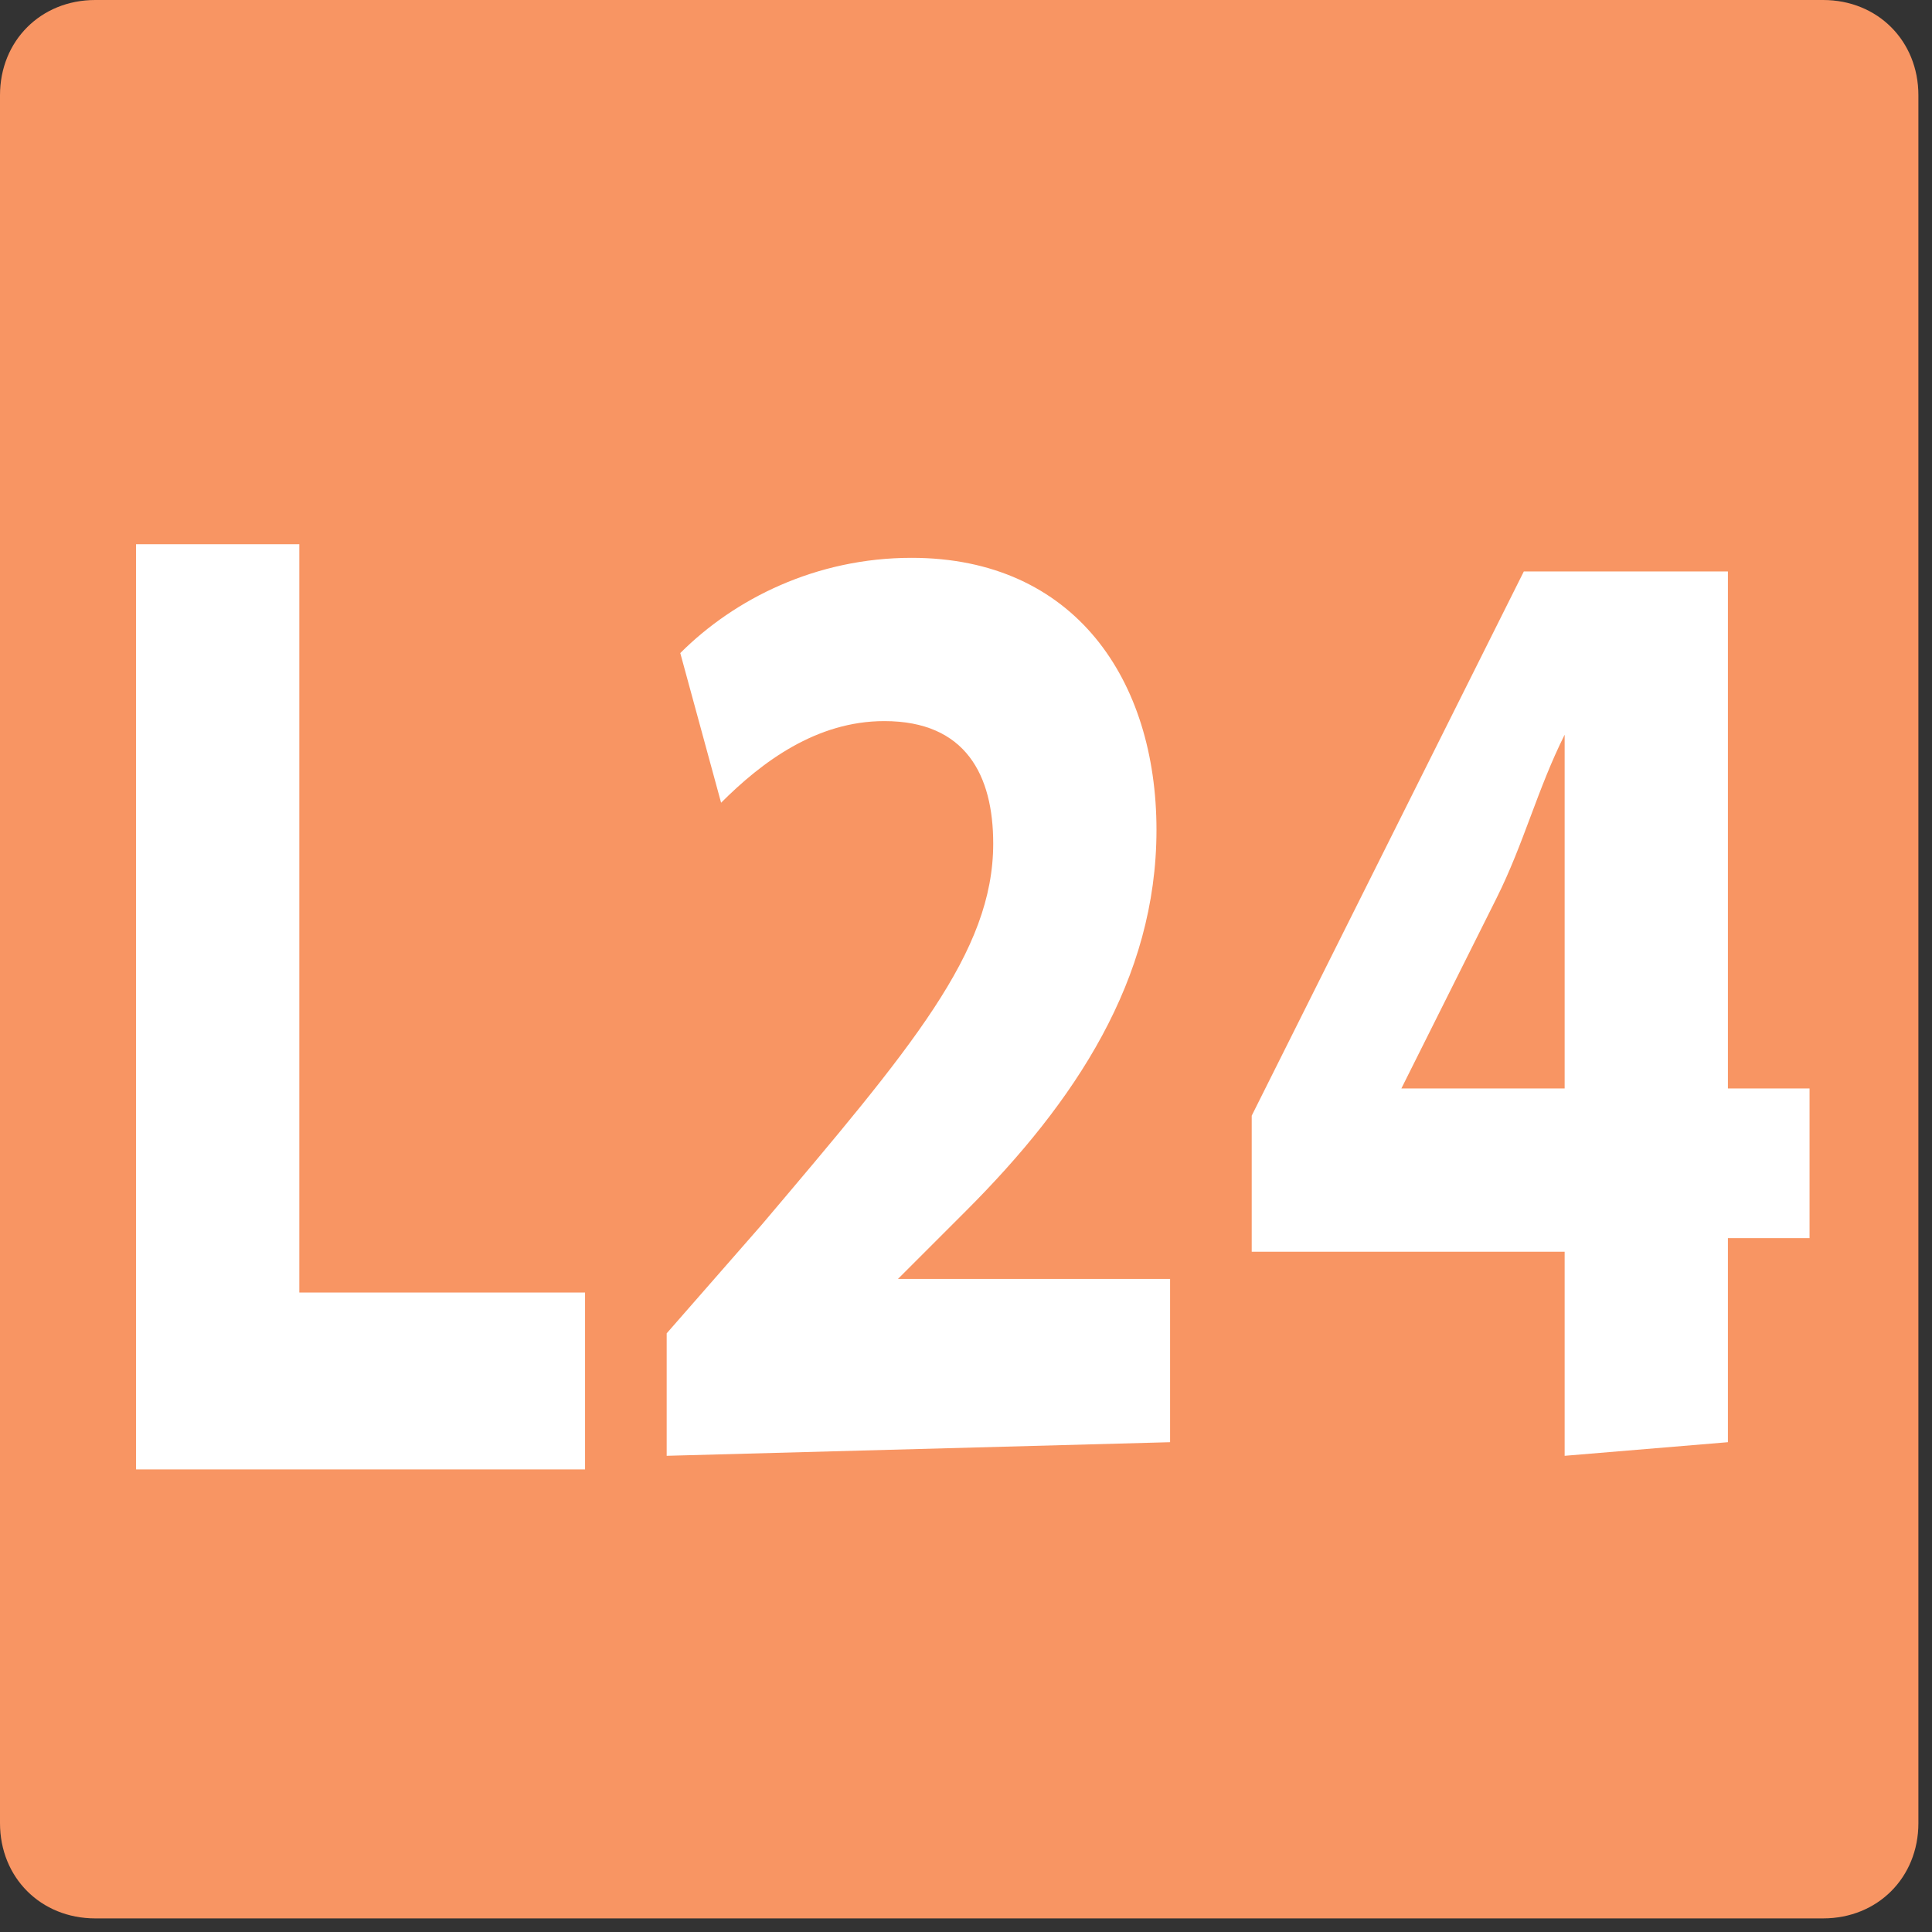 <?xml version="1.0" encoding="utf-8"?>
<!-- Generator: Adobe Illustrator 27.8.0, SVG Export Plug-In . SVG Version: 6.00 Build 0)  -->
<svg version="1.1" id="uuid-21ea70a0-c5cb-41e7-abe7-3692aa9cc408"
	 xmlns="http://www.w3.org/2000/svg" xmlns:xlink="http://www.w3.org/1999/xlink" x="0px" y="0px" viewBox="0 0 14.2 14.2"
	 style="enable-background:new 0 0 14.2 14.2;" xml:space="preserve">
<rect x="0" y="0" width="14.2" height="14.2" fill="#333333" stroke="none"/>
<style type="text/css">
	.st0{fill:#F89563;}
	.st1{fill:#FFFFFF;}
</style>
<g id="uuid-0bda319a-d5e7-4e79-a483-094b2f1639f3">
	<path class="st0" d="M0.7,0h12.7c0.4,0,0.7,0.3,0.7,0.7v12.7c0,0.4-0.3,0.7-0.7,0.7H0.7c-0.4,0-0.7-0.3-0.7-0.7V0.7
		C0,0.3,0.3,0,0.7,0z"/>
	<path class="st1" d="M1,4h1.2v5.5h2.1v1.3H1V4z"/>
	<path class="st1" d="M4.9,10.7V9.8L5.6,9c1.1-1.3,1.7-2,1.7-2.8c0-0.5-0.2-0.9-0.8-0.9C6,5.3,5.6,5.6,5.3,5.9L5,4.8
		c0.4-0.4,1-0.7,1.7-0.7c1.2,0,1.8,0.9,1.8,2c0,1.1-0.6,2-1.4,2.8L6.6,9.4v0h2v1.2L4.9,10.7L4.9,10.7z"/>
	<path class="st1" d="M11.5,10.7V9.2H9.2v-1l2-4h1.5V8h0.6v1.1h-0.6v1.5L11.5,10.7L11.5,10.7z M11.5,8V6.6c0-0.4,0-0.8,0-1.2h0
		c-0.2,0.4-0.3,0.8-0.5,1.2L10.3,8l0,0C10.3,8,11.5,8,11.5,8z"/>
</g>
</svg>
